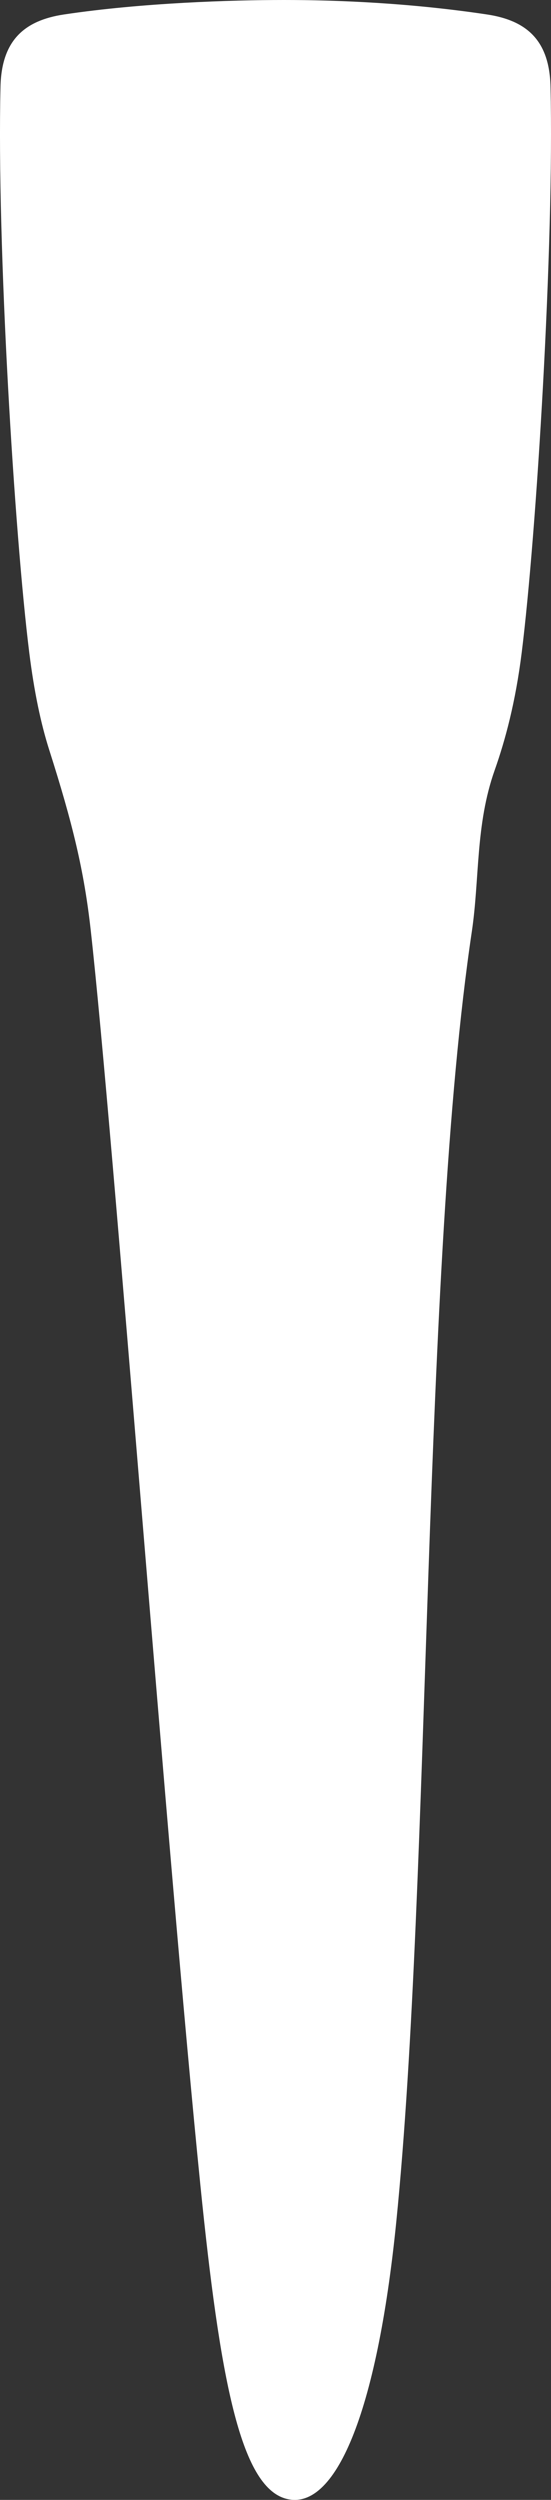 <svg width="17" height="77" viewBox="0 0 17 77" fill="none" xmlns="http://www.w3.org/2000/svg">
<rect x="0" y="0" width="17" height="77" fill="#333333" stroke="none"/>
<path d="M0.016 2.66C0.051 1.24 0.756 0.629 1.973 0.446C4.377 0.086 7.133 0 8.76 0C10.386 0 12.624 0.086 15.027 0.446C16.244 0.629 16.95 1.239 16.984 2.66C17.101 7.531 16.55 16.471 16.096 20.102C15.905 21.629 15.59 22.796 15.261 23.726C14.666 25.407 14.8 27.073 14.556 28.701C13.022 38.993 13.3 57.805 12.226 68.439C11.626 74.385 10.329 77.368 8.825 76.964C7.413 76.584 6.784 73.245 6.184 67.322C5.174 57.352 3.494 34.864 2.801 28.666C2.596 26.824 2.244 25.372 1.519 23.099C1.26 22.287 1.053 21.303 0.903 20.102C0.449 16.471 -0.102 7.531 0.016 2.66Z" fill="white"/>
</svg>
